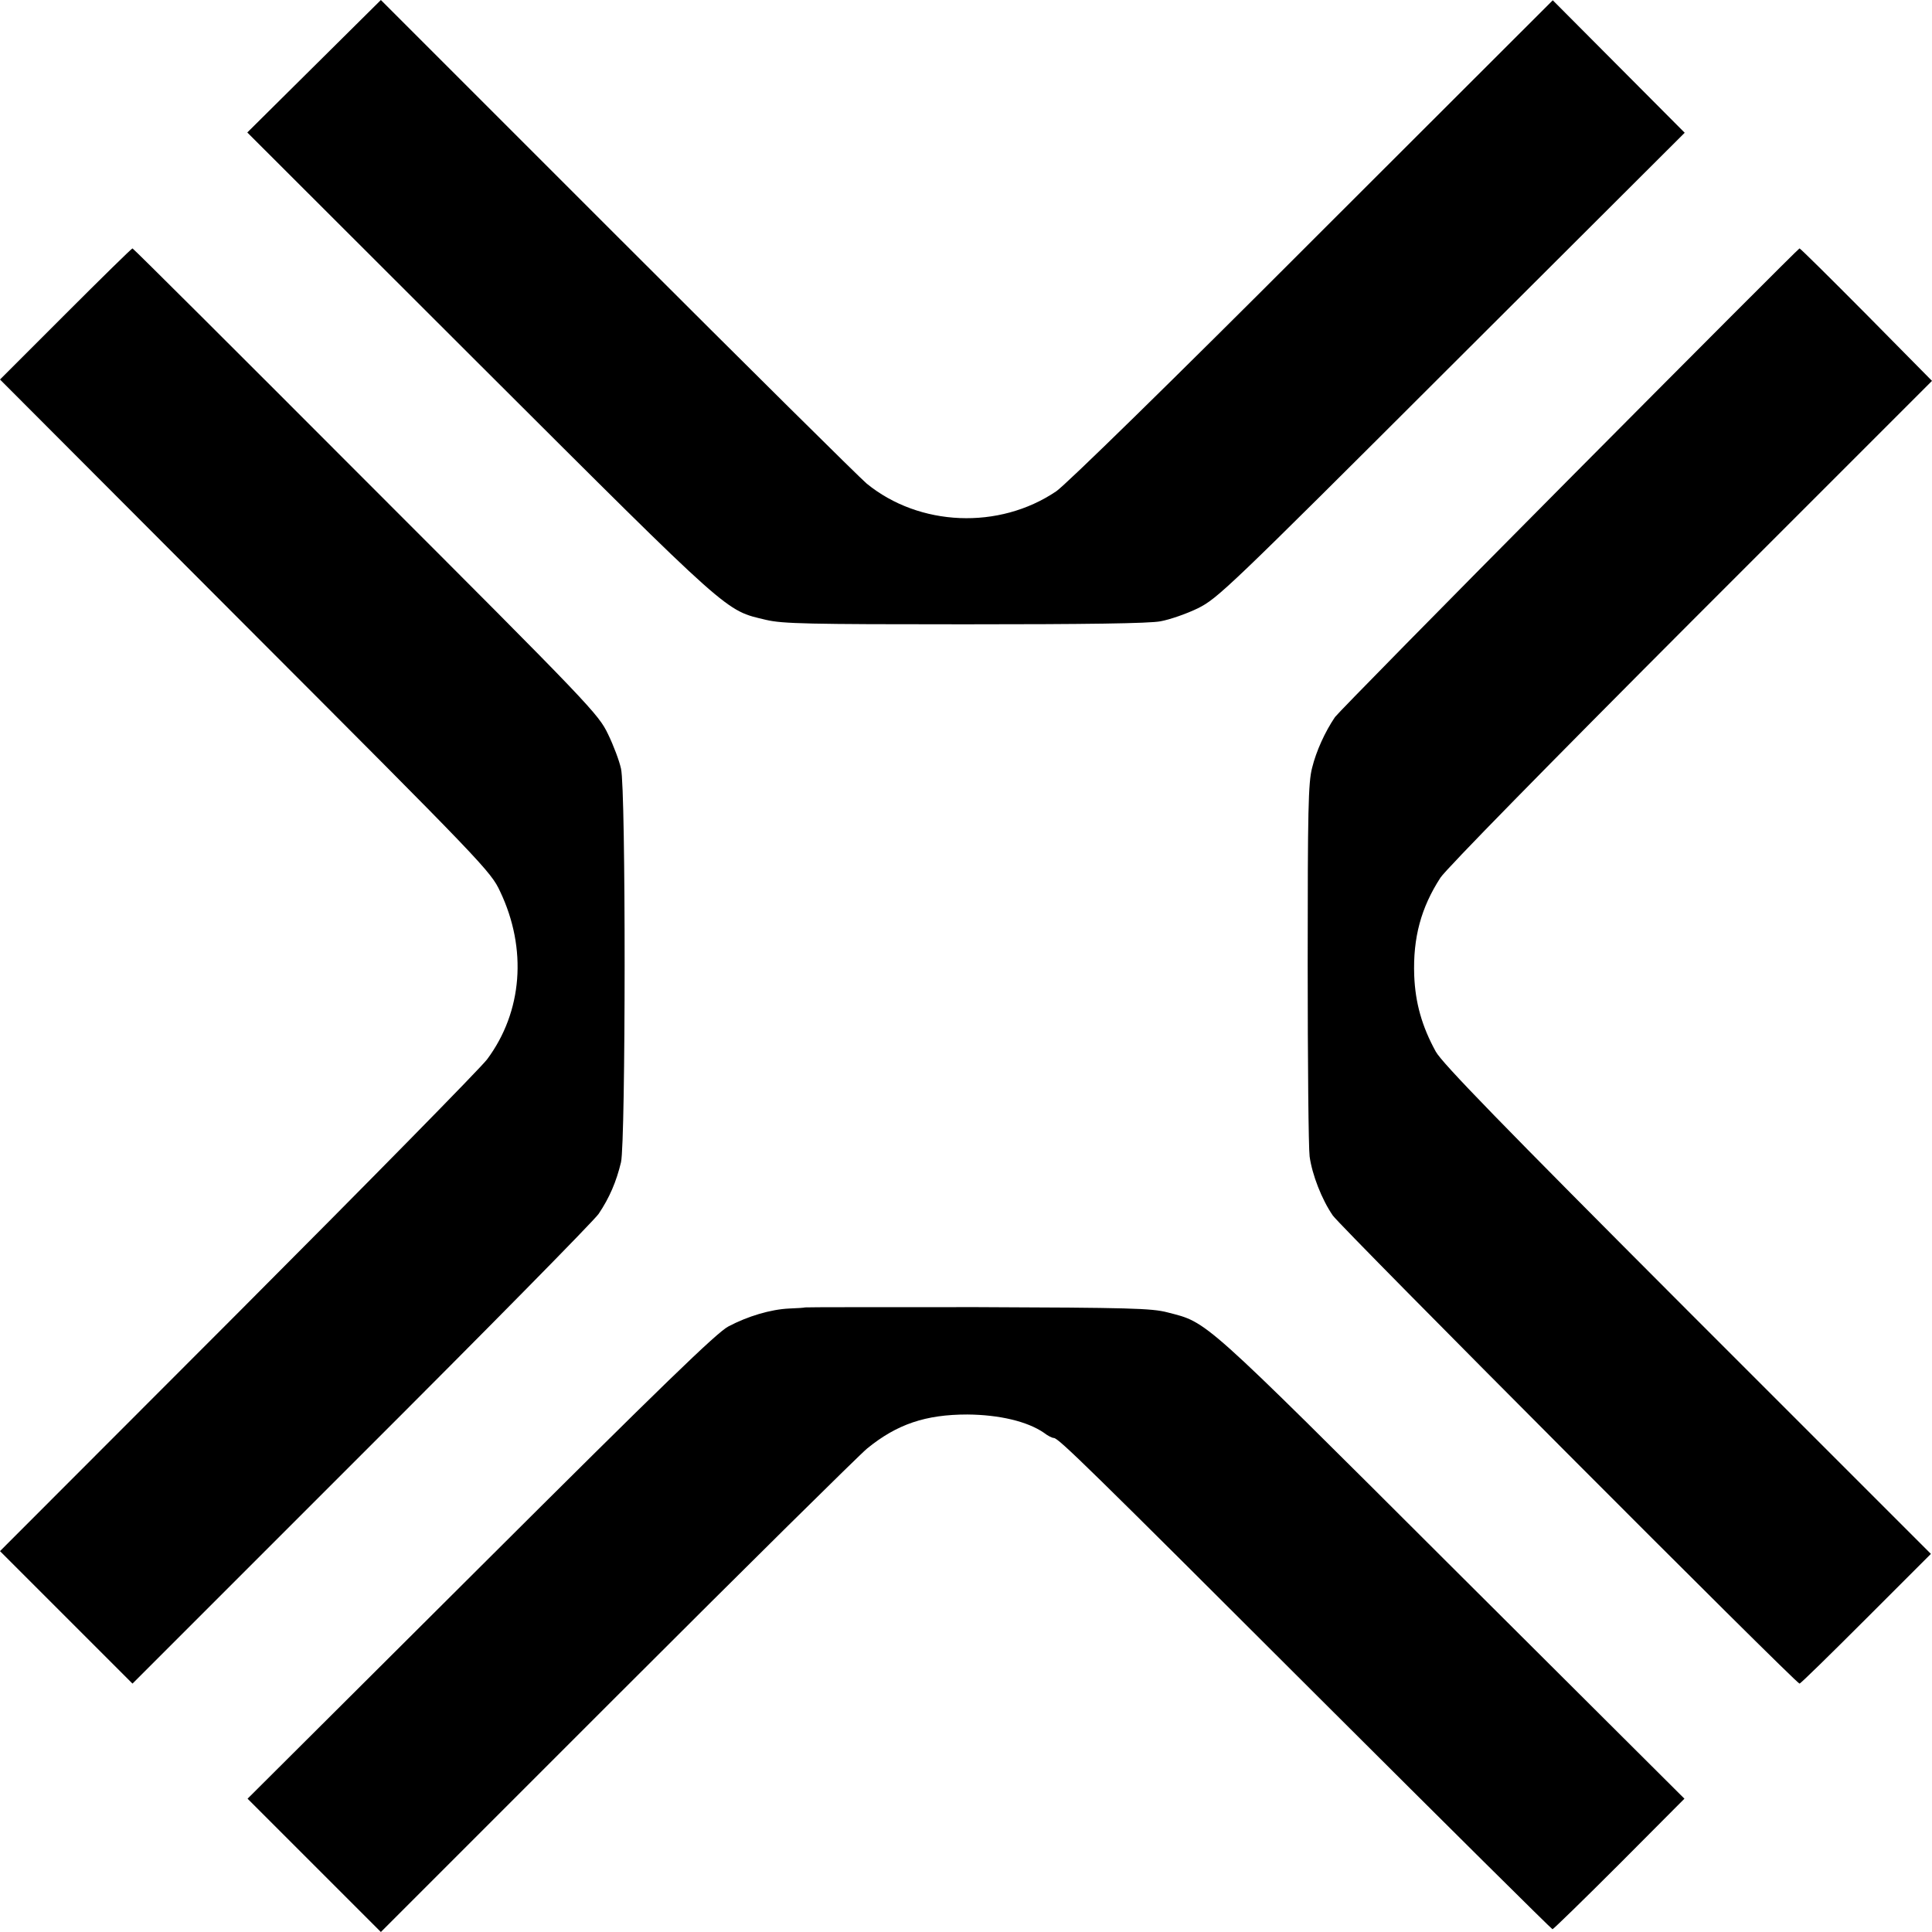 <?xml version="1.0" standalone="no"?>
<!DOCTYPE svg PUBLIC "-//W3C//DTD SVG 20010904//EN"
 "http://www.w3.org/TR/2001/REC-SVG-20010904/DTD/svg10.dtd">
<svg version="1.0" xmlns="http://www.w3.org/2000/svg"
 width="700pt" height="700pt" viewBox="0 0 700 700"
 preserveAspectRatio="xMidYMid meet">
<g transform="translate(0,700) scale(0.1,-0.1)"
fill="#000000" stroke="none">
<path d="M1138 6760 l-242 -240 844 -843 c919 -917 886 -887 1036 -923 60 -14
151 -16 719 -16 437 0 670 3 710 11 33 6 94 27 135 47 72 36 106 68 919 880
l845 843 -239 240 -239 240 -871 -870 c-503 -504 -895 -887 -928 -909 -207
-140 -496 -128 -687 28 -25 21 -431 423 -902 894 l-858 858 -242 -240z"/>
<path d="M238 5863 l-238 -238 888 -890 c865 -866 890 -892 924 -965 99 -208
81 -436 -47 -608 -23 -31 -430 -445 -904 -920 l-861 -862 240 -240 240 -240
828 828 c456 455 843 848 861 874 39 58 64 116 81 187 17 74 18 1351 0 1426
-6 28 -27 84 -47 125 -35 73 -61 101 -877 917 -463 464 -843 843 -846 843 -3
0 -112 -107 -242 -237z"/>
<path d="M5685 5264 c-456 -459 -837 -847 -848 -862 -36 -53 -68 -123 -83
-184 -14 -54 -16 -151 -16 -709 0 -356 3 -670 7 -699 9 -66 44 -156 84 -214
30 -43 1678 -1696 1691 -1696 4 0 112 106 241 235 l235 235 -882 882 c-672
673 -889 896 -912 938 -50 91 -74 176 -78 275 -5 138 25 247 95 355 21 32 391
409 908 927 l873 873 -237 240 c-131 132 -240 240 -243 240 -3 0 -378 -376
-835 -836z"/>
<path d="M2917 2263 c-1 -1 -27 -3 -57 -4 -68 -3 -151 -28 -221 -65 -42 -22
-239 -213 -898 -870 l-844 -841 242 -242 241 -241 854 854 c470 470 879 874
908 898 108 88 212 123 363 123 116 -1 217 -25 277 -66 14 -11 30 -19 36 -19
17 0 127 -108 969 -949 458 -457 835 -831 838 -831 3 0 112 106 242 236 l236
237 -844 841 c-912 910 -882 883 -1029 921 -57 15 -138 17 -688 19 -343 0
-624 0 -625 -1z"/>
</g>
</svg>
